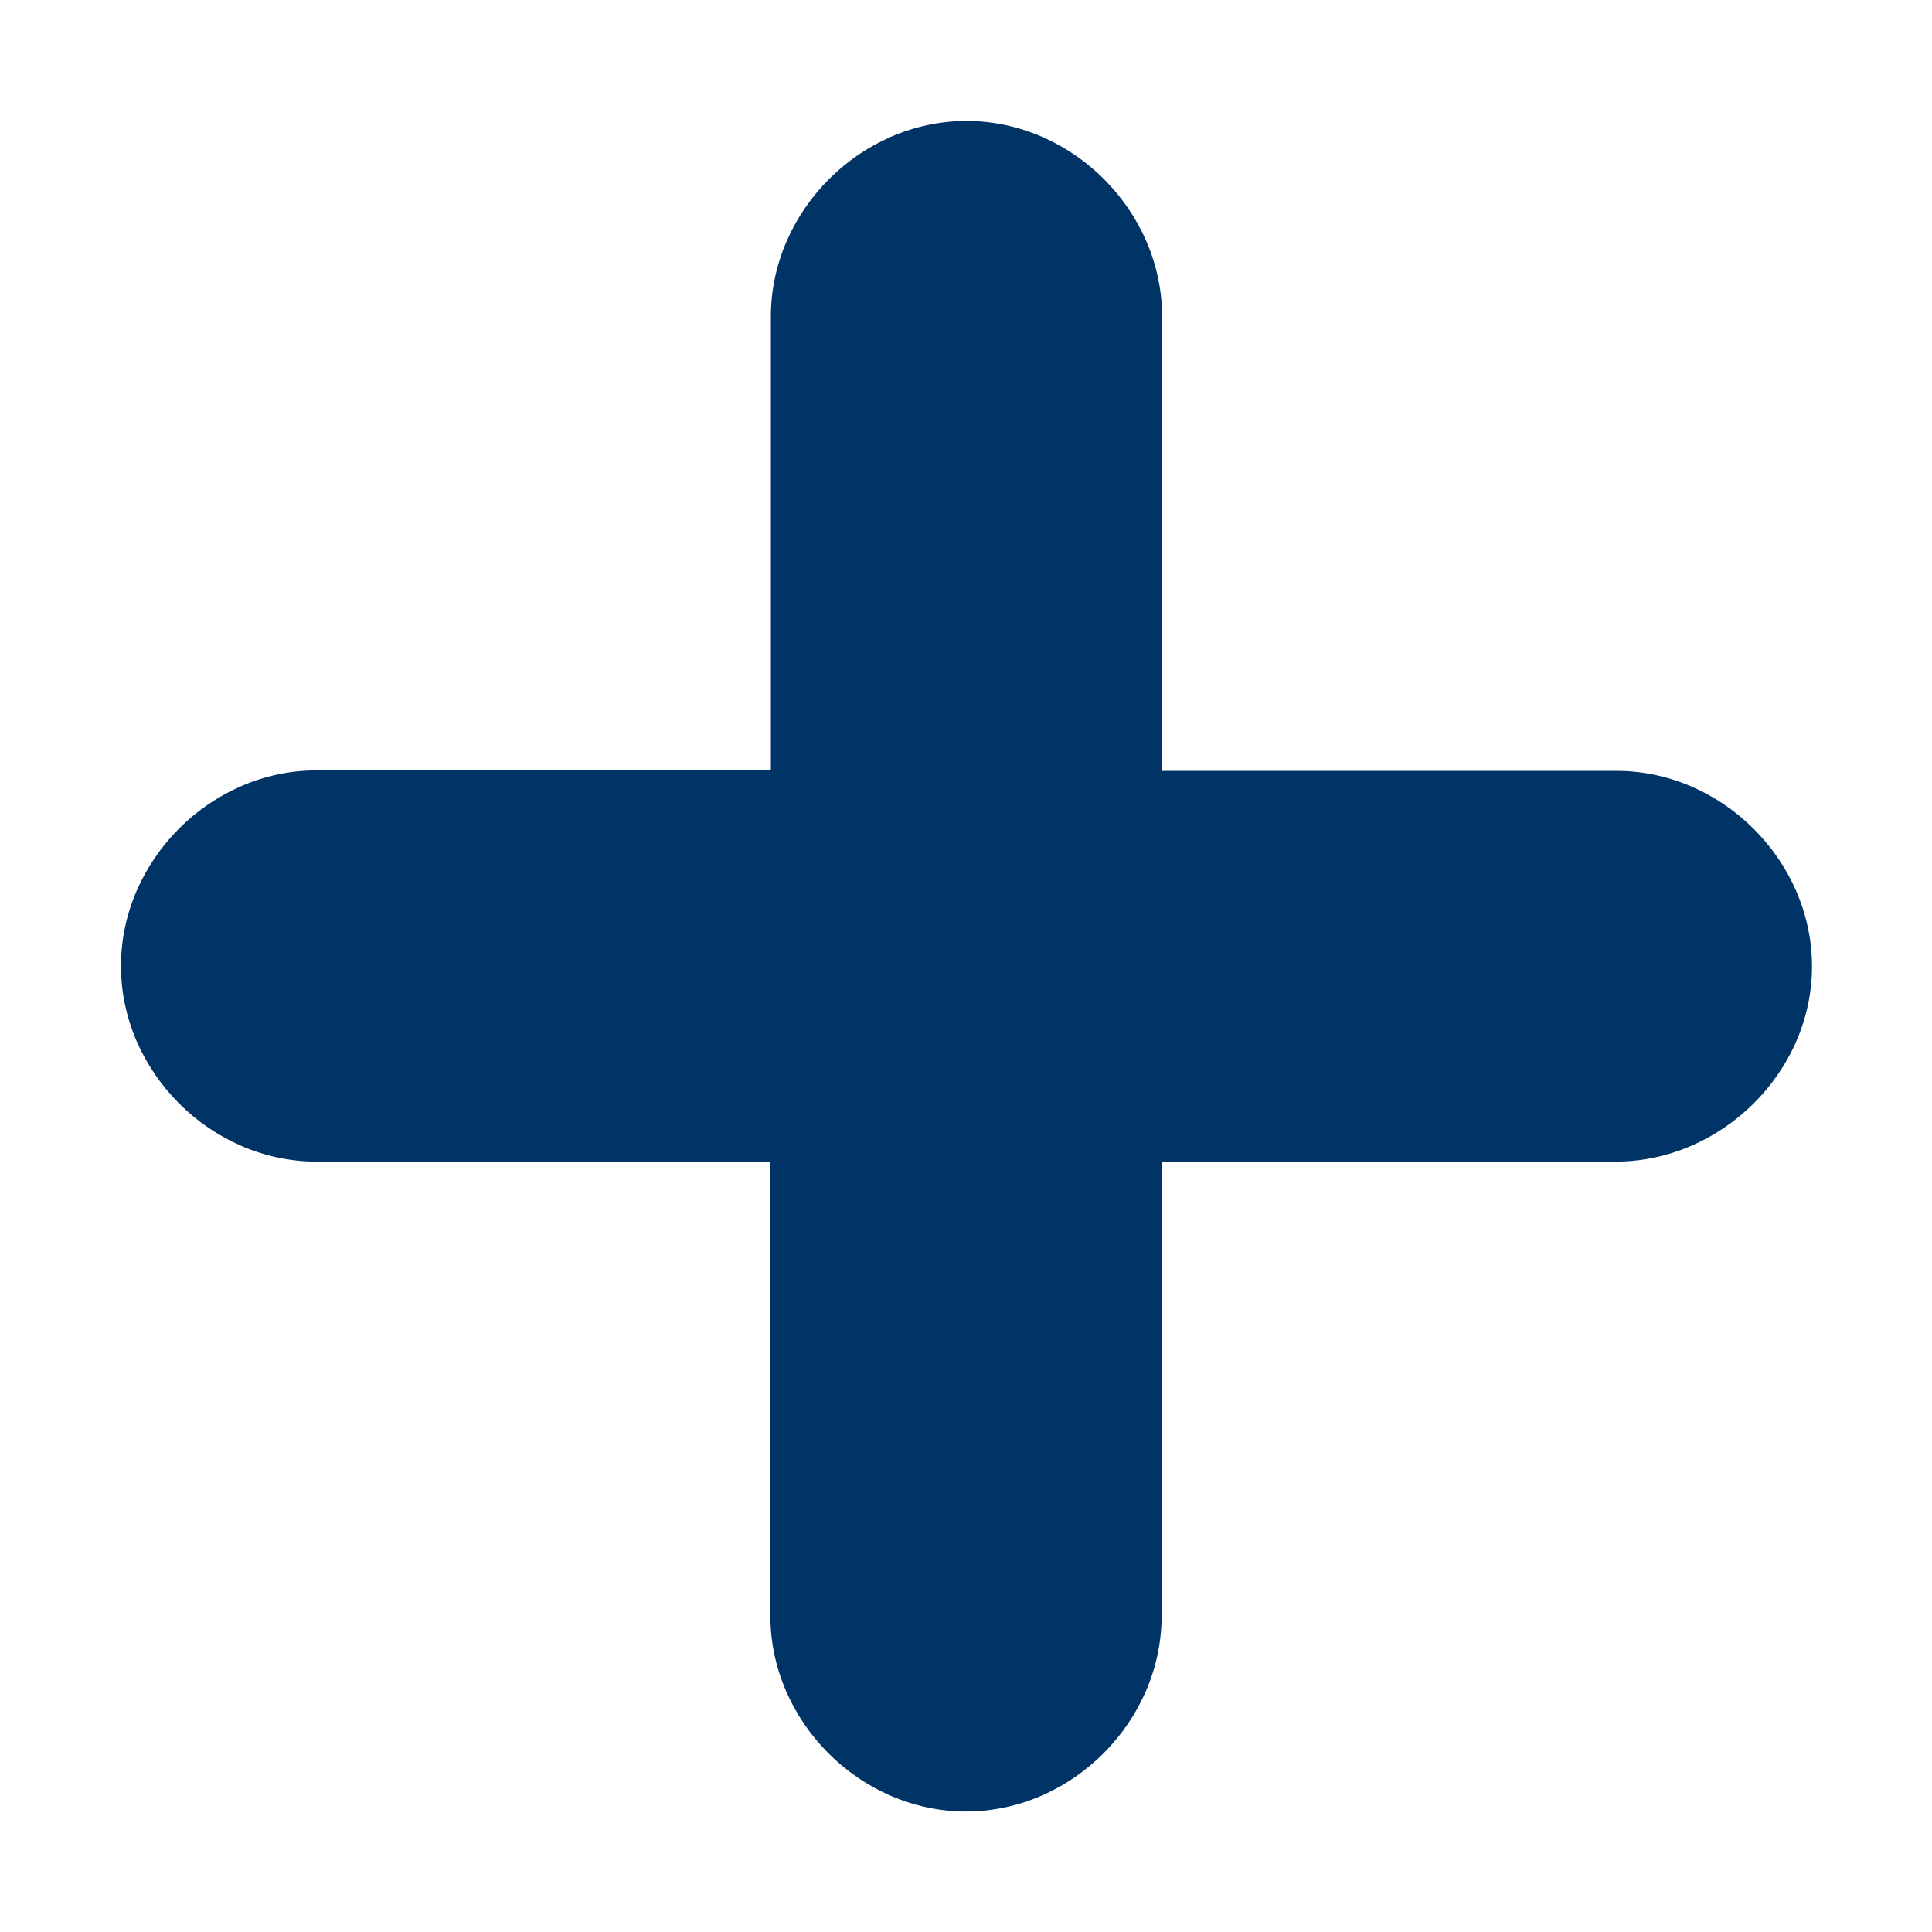 <!-- Generated by IcoMoon.io -->
<svg version="1.1" xmlns="http://www.w3.org/2000/svg" width="36" height="36" viewBox="0 0 36 36">
<title>plus</title>
<path fill="#036" d="M30.101 21.645h-8.456v8.465c0 1.97-1.674 3.645-3.645 3.645s-3.645-1.674-3.645-3.645v-8.465h-8.456c-1.97 0-3.645-1.674-3.645-3.645s1.674-3.645 3.645-3.645h8.465v-8.456c0-1.97 1.674-3.645 3.645-3.645s3.645 1.674 3.645 3.645v8.465h8.465c1.97 0 3.645 1.674 3.645 3.645s-1.691 3.636-3.662 3.636v0z"></path>
</svg>
